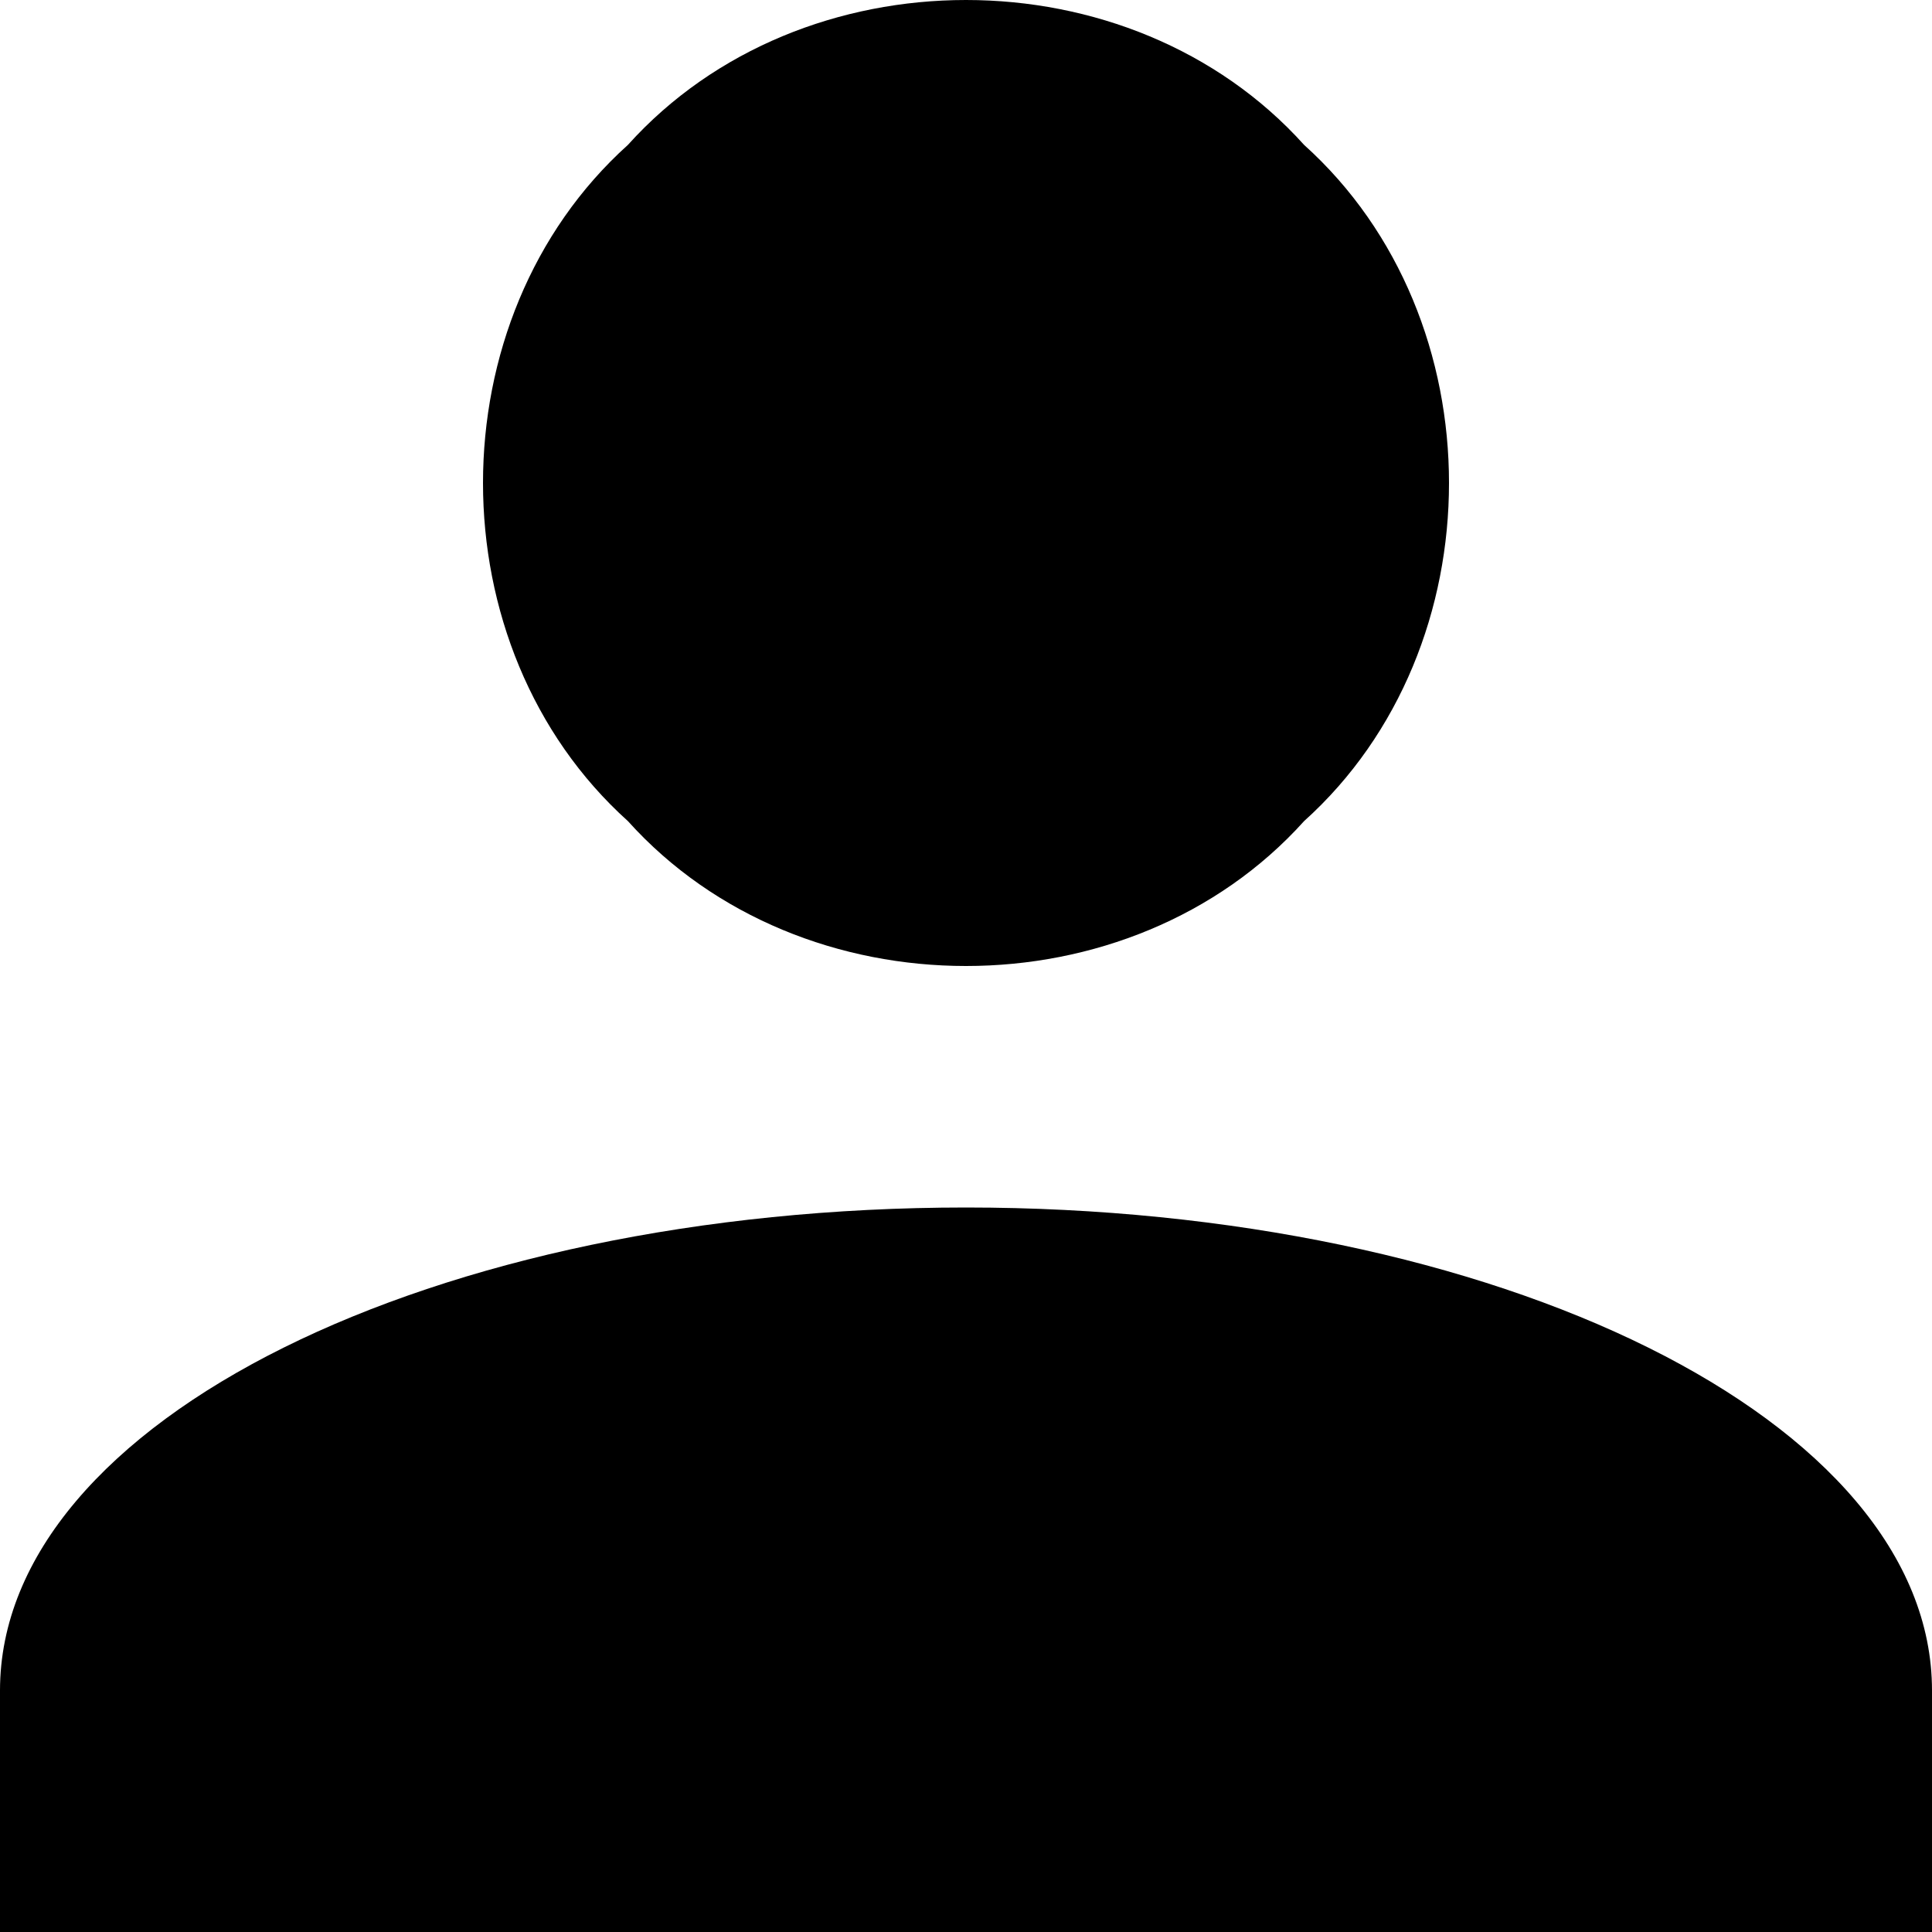 <?xml version="1.0" encoding="utf-8"?>
<!-- Generator: Adobe Illustrator 26.3.1, SVG Export Plug-In . SVG Version: 6.00 Build 0)  -->
<svg version="1.1" id="Layer_1" xmlns="http://www.w3.org/2000/svg" xmlns:xlink="http://www.w3.org/1999/xlink" x="0px" y="0px"
	 viewBox="0 0 20 20" style="enable-background:new 0 0 20 20;" xml:space="preserve">
<path d="M10,0c1.3,0,2.6,0.5,3.5,1.5C14.5,2.4,15,3.7,15,5s-0.5,2.6-1.5,3.5C12.6,9.5,11.3,10,10,10c-1.3,0-2.6-0.5-3.5-1.5
	C5.5,7.6,5,6.3,5,5s0.5-2.6,1.5-3.5C7.4,0.5,8.7,0,10,0z M10,12.5c5.5,0,10,2.2,10,5V20H0v-2.5C0,14.7,4.5,12.5,10,12.5z"/>
</svg>
